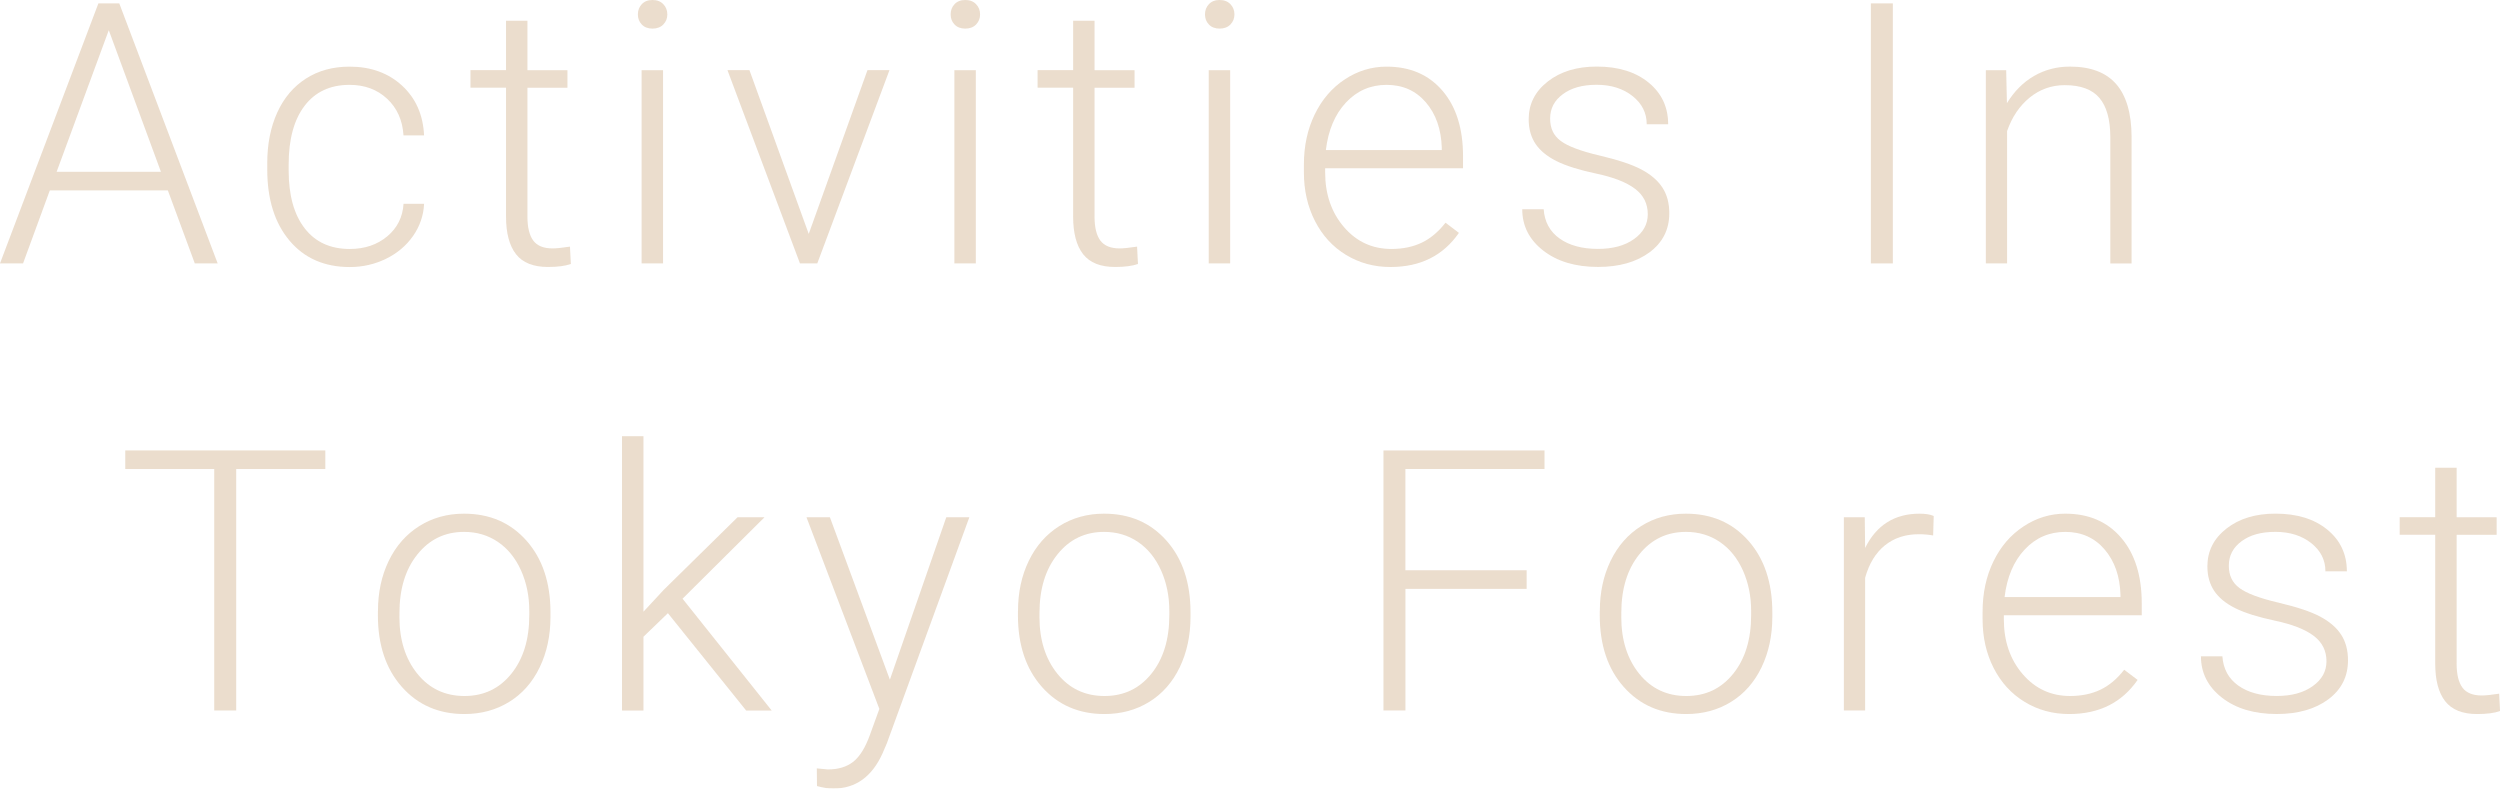 <?xml version="1.0" encoding="UTF-8"?>
<svg id="_イヤー_2" data-name="レイヤー 2" xmlns="http://www.w3.org/2000/svg" width="683.51" height="215.59" viewBox="0 0 683.51 215.59">
  <defs>
    <style>
      .cls-1 {
        fill: #ddc5aa;
      }

      .cls-2 {
        opacity: .59;
      }
    </style>
  </defs>
  <g id="CREATOR_S_VOICE" data-name="CREATOR&amp;apos;S VOICE">
    <g class="cls-2">
      <g>
        <path class="cls-1" d="M45.9,52.05H13.62l-7.32,19.97H0L26.9,.93h5.71l26.9,71.09h-6.25l-7.37-19.97Zm-30.42-5.08h28.52L29.74,8.25,15.48,46.97Z"/>
        <path class="cls-1" d="M95.63,68.07c4.07,0,7.48-1.15,10.23-3.44,2.75-2.29,4.24-5.26,4.47-8.91h5.62c-.16,3.22-1.17,6.16-3.03,8.81-1.86,2.65-4.32,4.73-7.4,6.23s-6.37,2.25-9.89,2.25c-6.93,0-12.43-2.41-16.48-7.23-4.05-4.82-6.08-11.29-6.08-19.43v-1.76c0-5.21,.91-9.81,2.73-13.82,1.82-4,4.44-7.1,7.84-9.28,3.4-2.18,7.38-3.27,11.94-3.27,5.79,0,10.57,1.73,14.33,5.18,3.76,3.45,5.77,7.99,6.03,13.62h-5.62c-.26-4.13-1.75-7.47-4.47-10.01-2.72-2.54-6.14-3.81-10.28-3.81-5.27,0-9.37,1.9-12.28,5.71-2.91,3.81-4.37,9.15-4.37,16.02v1.71c0,6.74,1.46,12,4.37,15.77,2.91,3.78,7.02,5.66,12.33,5.66Z"/>
        <path class="cls-1" d="M144.2,5.66v13.53h10.94v4.79h-10.94V59.22c0,2.93,.53,5.12,1.59,6.55,1.06,1.43,2.82,2.15,5.3,2.15,.98,0,2.56-.16,4.74-.49l.24,4.74c-1.53,.55-3.61,.82-6.25,.82-4,0-6.92-1.16-8.74-3.49-1.82-2.33-2.73-5.75-2.73-10.28V23.97h-9.72v-4.79h9.72V5.66h5.86Z"/>
        <path class="cls-1" d="M174.4,3.93c0-1.1,.36-2.03,1.07-2.79,.72-.76,1.69-1.14,2.93-1.14s2.22,.38,2.95,1.14,1.1,1.69,1.1,2.79-.37,2.02-1.1,2.77c-.73,.75-1.72,1.12-2.95,1.12s-2.21-.37-2.93-1.12c-.72-.74-1.07-1.67-1.07-2.77Zm6.88,68.09h-5.86V19.19h5.86v52.83Z"/>
        <path class="cls-1" d="M221.11,63.96l16.06-44.78h6.01l-19.73,52.83h-4.74l-19.82-52.83h6.01l16.21,44.78Z"/>
        <path class="cls-1" d="M259.91,3.93c0-1.1,.36-2.03,1.07-2.79,.72-.76,1.69-1.14,2.93-1.14s2.22,.38,2.95,1.14,1.1,1.69,1.1,2.79-.37,2.02-1.1,2.77c-.73,.75-1.72,1.12-2.95,1.12s-2.21-.37-2.93-1.12c-.72-.74-1.07-1.67-1.07-2.77Zm6.88,68.09h-5.86V19.19h5.86v52.83Z"/>
        <path class="cls-1" d="M299.25,5.66v13.53h10.94v4.79h-10.94V59.22c0,2.93,.53,5.12,1.59,6.55,1.06,1.43,2.82,2.15,5.3,2.15,.98,0,2.55-.16,4.74-.49l.24,4.74c-1.53,.55-3.61,.82-6.25,.82-4,0-6.92-1.16-8.74-3.49-1.82-2.33-2.73-5.75-2.73-10.28V23.97h-9.72v-4.79h9.72V5.66h5.86Z"/>
        <path class="cls-1" d="M329.45,3.93c0-1.1,.36-2.03,1.07-2.79,.72-.76,1.69-1.14,2.93-1.14s2.22,.38,2.95,1.14,1.1,1.69,1.1,2.79-.37,2.02-1.1,2.77c-.73,.75-1.72,1.12-2.95,1.12s-2.21-.37-2.93-1.12c-.72-.74-1.07-1.67-1.07-2.77Zm6.88,68.09h-5.86V19.19h5.86v52.83Z"/>
        <path class="cls-1" d="M380.17,73c-4.49,0-8.55-1.11-12.18-3.32-3.63-2.21-6.45-5.3-8.47-9.25-2.02-3.96-3.03-8.39-3.03-13.31v-2.1c0-5.08,.98-9.65,2.95-13.72,1.97-4.07,4.71-7.27,8.23-9.59,3.52-2.33,7.32-3.49,11.43-3.49,6.41,0,11.5,2.19,15.26,6.57,3.76,4.38,5.64,10.36,5.64,17.94v3.27h-37.7v1.12c0,5.99,1.72,10.98,5.15,14.97,3.43,3.99,7.75,5.98,12.96,5.98,3.12,0,5.88-.57,8.28-1.71,2.39-1.14,4.57-2.96,6.52-5.47l3.66,2.78c-4.3,6.22-10.53,9.33-18.7,9.33Zm-1.07-49.8c-4.39,0-8.1,1.61-11.11,4.83-3.01,3.22-4.84,7.55-5.49,12.99h31.69v-.63c-.16-5.08-1.61-9.21-4.35-12.4-2.73-3.19-6.32-4.79-10.74-4.79Z"/>
        <path class="cls-1" d="M450.51,58.59c0-2.9-1.16-5.22-3.49-6.98-2.33-1.76-5.83-3.13-10.52-4.13-4.69-.99-8.33-2.13-10.91-3.42-2.59-1.29-4.51-2.86-5.76-4.71-1.25-1.86-1.88-4.1-1.88-6.74,0-4.17,1.74-7.61,5.22-10.33,3.48-2.72,7.94-4.08,13.38-4.08,5.89,0,10.62,1.46,14.18,4.37,3.56,2.91,5.35,6.71,5.35,11.4h-5.86c0-3.09-1.29-5.66-3.88-7.71s-5.85-3.08-9.79-3.08-6.93,.85-9.25,2.56c-2.33,1.71-3.49,3.93-3.49,6.67s.97,4.68,2.91,6.13c1.94,1.45,5.47,2.78,10.6,3.98,5.13,1.21,8.97,2.49,11.52,3.86,2.55,1.37,4.45,3.01,5.69,4.93,1.24,1.92,1.86,4.25,1.86,6.98,0,4.46-1.8,8.02-5.4,10.69-3.6,2.67-8.29,4-14.09,4-6.15,0-11.14-1.49-14.97-4.47-3.83-2.98-5.74-6.75-5.74-11.3h5.86c.23,3.42,1.67,6.08,4.32,7.98,2.65,1.9,6.16,2.86,10.52,2.86,4.07,0,7.36-.89,9.86-2.69,2.51-1.79,3.76-4.05,3.76-6.79Z"/>
        <path class="cls-1" d="M517.51,72.02h-6.01V.93h6.01V72.02Z"/>
        <path class="cls-1" d="M548.5,19.19l.2,9.03c1.99-3.25,4.46-5.74,7.42-7.45,2.96-1.71,6.23-2.56,9.81-2.56,5.66,0,9.88,1.6,12.65,4.79,2.77,3.19,4.17,7.98,4.2,14.36v34.67h-5.81V37.3c-.03-4.72-1.03-8.24-3-10.55-1.97-2.31-5.12-3.47-9.45-3.47-3.61,0-6.81,1.13-9.59,3.39-2.78,2.26-4.84,5.31-6.18,9.16v36.18h-5.81V19.19h5.57Z"/>
        <path class="cls-1" d="M88.95,128.23h-24.37v66.02h-6.01v-66.02h-24.32v-5.08h54.69v5.08Z"/>
        <path class="cls-1" d="M103.34,167.05c0-5.08,.98-9.65,2.95-13.72,1.97-4.07,4.75-7.23,8.35-9.5,3.6-2.26,7.67-3.39,12.23-3.39,7.03,0,12.73,2.47,17.09,7.4,4.36,4.93,6.54,11.47,6.54,19.6v1.22c0,5.11-.98,9.71-2.95,13.79-1.97,4.09-4.74,7.24-8.33,9.45-3.58,2.21-7.67,3.32-12.26,3.32-7,0-12.69-2.47-17.07-7.4-4.38-4.93-6.57-11.47-6.57-19.6v-1.17Zm5.86,1.61c0,6.32,1.64,11.5,4.91,15.55s7.56,6.08,12.87,6.08,9.55-2.03,12.82-6.08,4.91-9.4,4.91-16.04v-1.12c0-4.04-.75-7.73-2.25-11.08-1.5-3.35-3.6-5.95-6.3-7.79-2.7-1.84-5.79-2.76-9.28-2.76-5.21,0-9.46,2.04-12.74,6.13-3.29,4.09-4.93,9.43-4.93,16.04v1.07Z"/>
        <path class="cls-1" d="M182.61,167.64l-6.69,6.45v20.17h-5.86V119.25h5.86v48l5.52-5.96,20.21-19.87h7.37l-22.41,22.27,24.37,30.57h-6.98l-21.39-26.61Z"/>
        <path class="cls-1" d="M243.29,185.85l15.43-44.43h6.3l-22.56,61.82-1.17,2.73c-2.9,6.41-7.37,9.62-13.43,9.62-1.4,0-2.9-.23-4.49-.68l-.05-4.83,3.03,.29c2.86,0,5.18-.71,6.96-2.12,1.77-1.42,3.28-3.85,4.52-7.3l2.59-7.13-19.92-52.39h6.4l16.41,44.43Z"/>
        <path class="cls-1" d="M278.33,167.05c0-5.08,.98-9.65,2.95-13.72,1.97-4.07,4.75-7.23,8.35-9.5,3.6-2.26,7.67-3.39,12.23-3.39,7.03,0,12.73,2.47,17.09,7.4,4.36,4.93,6.54,11.47,6.54,19.6v1.22c0,5.11-.99,9.71-2.95,13.79-1.97,4.09-4.75,7.24-8.33,9.45-3.58,2.21-7.67,3.32-12.26,3.32-7,0-12.69-2.47-17.07-7.4-4.38-4.93-6.57-11.47-6.57-19.6v-1.17Zm5.86,1.61c0,6.32,1.64,11.5,4.91,15.55s7.56,6.08,12.87,6.08,9.55-2.03,12.82-6.08,4.91-9.4,4.91-16.04v-1.12c0-4.04-.75-7.73-2.25-11.08-1.5-3.35-3.6-5.95-6.3-7.79-2.7-1.84-5.79-2.76-9.28-2.76-5.21,0-9.46,2.04-12.74,6.13-3.29,4.09-4.93,9.43-4.93,16.04v1.07Z"/>
        <path class="cls-1" d="M417.4,161h-33.15v33.25h-6.01V123.15h44.04v5.08h-38.04v27.69h33.15v5.08Z"/>
        <path class="cls-1" d="M437.4,167.05c0-5.08,.98-9.65,2.95-13.72,1.97-4.07,4.75-7.23,8.35-9.5,3.6-2.26,7.67-3.39,12.23-3.39,7.03,0,12.73,2.47,17.09,7.4,4.36,4.93,6.54,11.47,6.54,19.6v1.22c0,5.11-.99,9.71-2.95,13.79-1.97,4.09-4.75,7.24-8.33,9.45-3.58,2.21-7.67,3.32-12.26,3.32-7,0-12.69-2.47-17.07-7.4-4.38-4.93-6.57-11.47-6.57-19.6v-1.17Zm5.86,1.61c0,6.32,1.64,11.5,4.91,15.55s7.56,6.08,12.87,6.08,9.55-2.03,12.82-6.08,4.91-9.4,4.91-16.04v-1.12c0-4.04-.75-7.73-2.25-11.08-1.5-3.35-3.6-5.95-6.3-7.79-2.7-1.84-5.79-2.76-9.28-2.76-5.21,0-9.46,2.04-12.74,6.13-3.29,4.09-4.93,9.43-4.93,16.04v1.07Z"/>
        <path class="cls-1" d="M528.54,146.4c-1.24-.23-2.56-.34-3.96-.34-3.65,0-6.73,1.02-9.25,3.05-2.52,2.04-4.32,4.99-5.4,8.86v36.28h-5.81v-52.83h5.71l.1,8.4c3.09-6.25,8.06-9.38,14.89-9.38,1.63,0,2.91,.21,3.86,.63l-.15,5.32Z"/>
        <path class="cls-1" d="M565.73,195.22c-4.49,0-8.55-1.11-12.18-3.32-3.63-2.21-6.45-5.3-8.47-9.25-2.02-3.96-3.03-8.39-3.03-13.31v-2.1c0-5.08,.98-9.65,2.95-13.72,1.97-4.07,4.71-7.27,8.23-9.59,3.52-2.33,7.32-3.49,11.43-3.49,6.41,0,11.5,2.19,15.26,6.57,3.76,4.38,5.64,10.36,5.64,17.94v3.27h-37.7v1.12c0,5.99,1.72,10.98,5.15,14.97,3.43,3.99,7.75,5.98,12.96,5.98,3.12,0,5.88-.57,8.28-1.71,2.39-1.14,4.57-2.96,6.52-5.47l3.66,2.78c-4.3,6.22-10.53,9.33-18.7,9.33Zm-1.07-49.8c-4.39,0-8.1,1.61-11.11,4.83-3.01,3.22-4.84,7.55-5.49,12.99h31.69v-.63c-.16-5.08-1.61-9.21-4.35-12.4-2.73-3.19-6.32-4.79-10.74-4.79Z"/>
        <path class="cls-1" d="M636.07,180.82c0-2.9-1.16-5.22-3.49-6.98-2.33-1.76-5.83-3.13-10.52-4.13-4.69-.99-8.33-2.13-10.91-3.42-2.59-1.29-4.51-2.86-5.76-4.71-1.25-1.86-1.88-4.1-1.88-6.74,0-4.17,1.74-7.61,5.22-10.33,3.48-2.72,7.94-4.08,13.38-4.08,5.89,0,10.62,1.46,14.18,4.37,3.56,2.91,5.35,6.71,5.35,11.4h-5.86c0-3.09-1.29-5.66-3.88-7.71s-5.85-3.08-9.79-3.08-6.93,.85-9.25,2.56c-2.33,1.71-3.49,3.93-3.49,6.67s.97,4.68,2.91,6.13c1.94,1.45,5.47,2.78,10.6,3.98,5.13,1.21,8.97,2.49,11.52,3.86,2.55,1.37,4.45,3.01,5.69,4.93,1.24,1.92,1.86,4.25,1.86,6.98,0,4.46-1.8,8.02-5.4,10.69-3.6,2.67-8.29,4-14.09,4-6.15,0-11.14-1.49-14.97-4.47-3.83-2.98-5.74-6.75-5.74-11.3h5.86c.23,3.42,1.67,6.08,4.32,7.98,2.65,1.9,6.16,2.86,10.52,2.86,4.07,0,7.36-.89,9.86-2.69,2.51-1.79,3.76-4.05,3.76-6.79Z"/>
        <path class="cls-1" d="M671.65,127.89v13.53h10.94v4.79h-10.94v35.24c0,2.93,.53,5.12,1.59,6.55,1.06,1.43,2.82,2.15,5.3,2.15,.98,0,2.55-.16,4.74-.49l.24,4.74c-1.53,.55-3.61,.82-6.25,.82-4,0-6.92-1.16-8.74-3.49-1.82-2.33-2.73-5.75-2.73-10.28v-35.25h-9.72v-4.79h9.72v-13.53h5.86Z"/>
      </g>
    </g>
  </g>
</svg>
